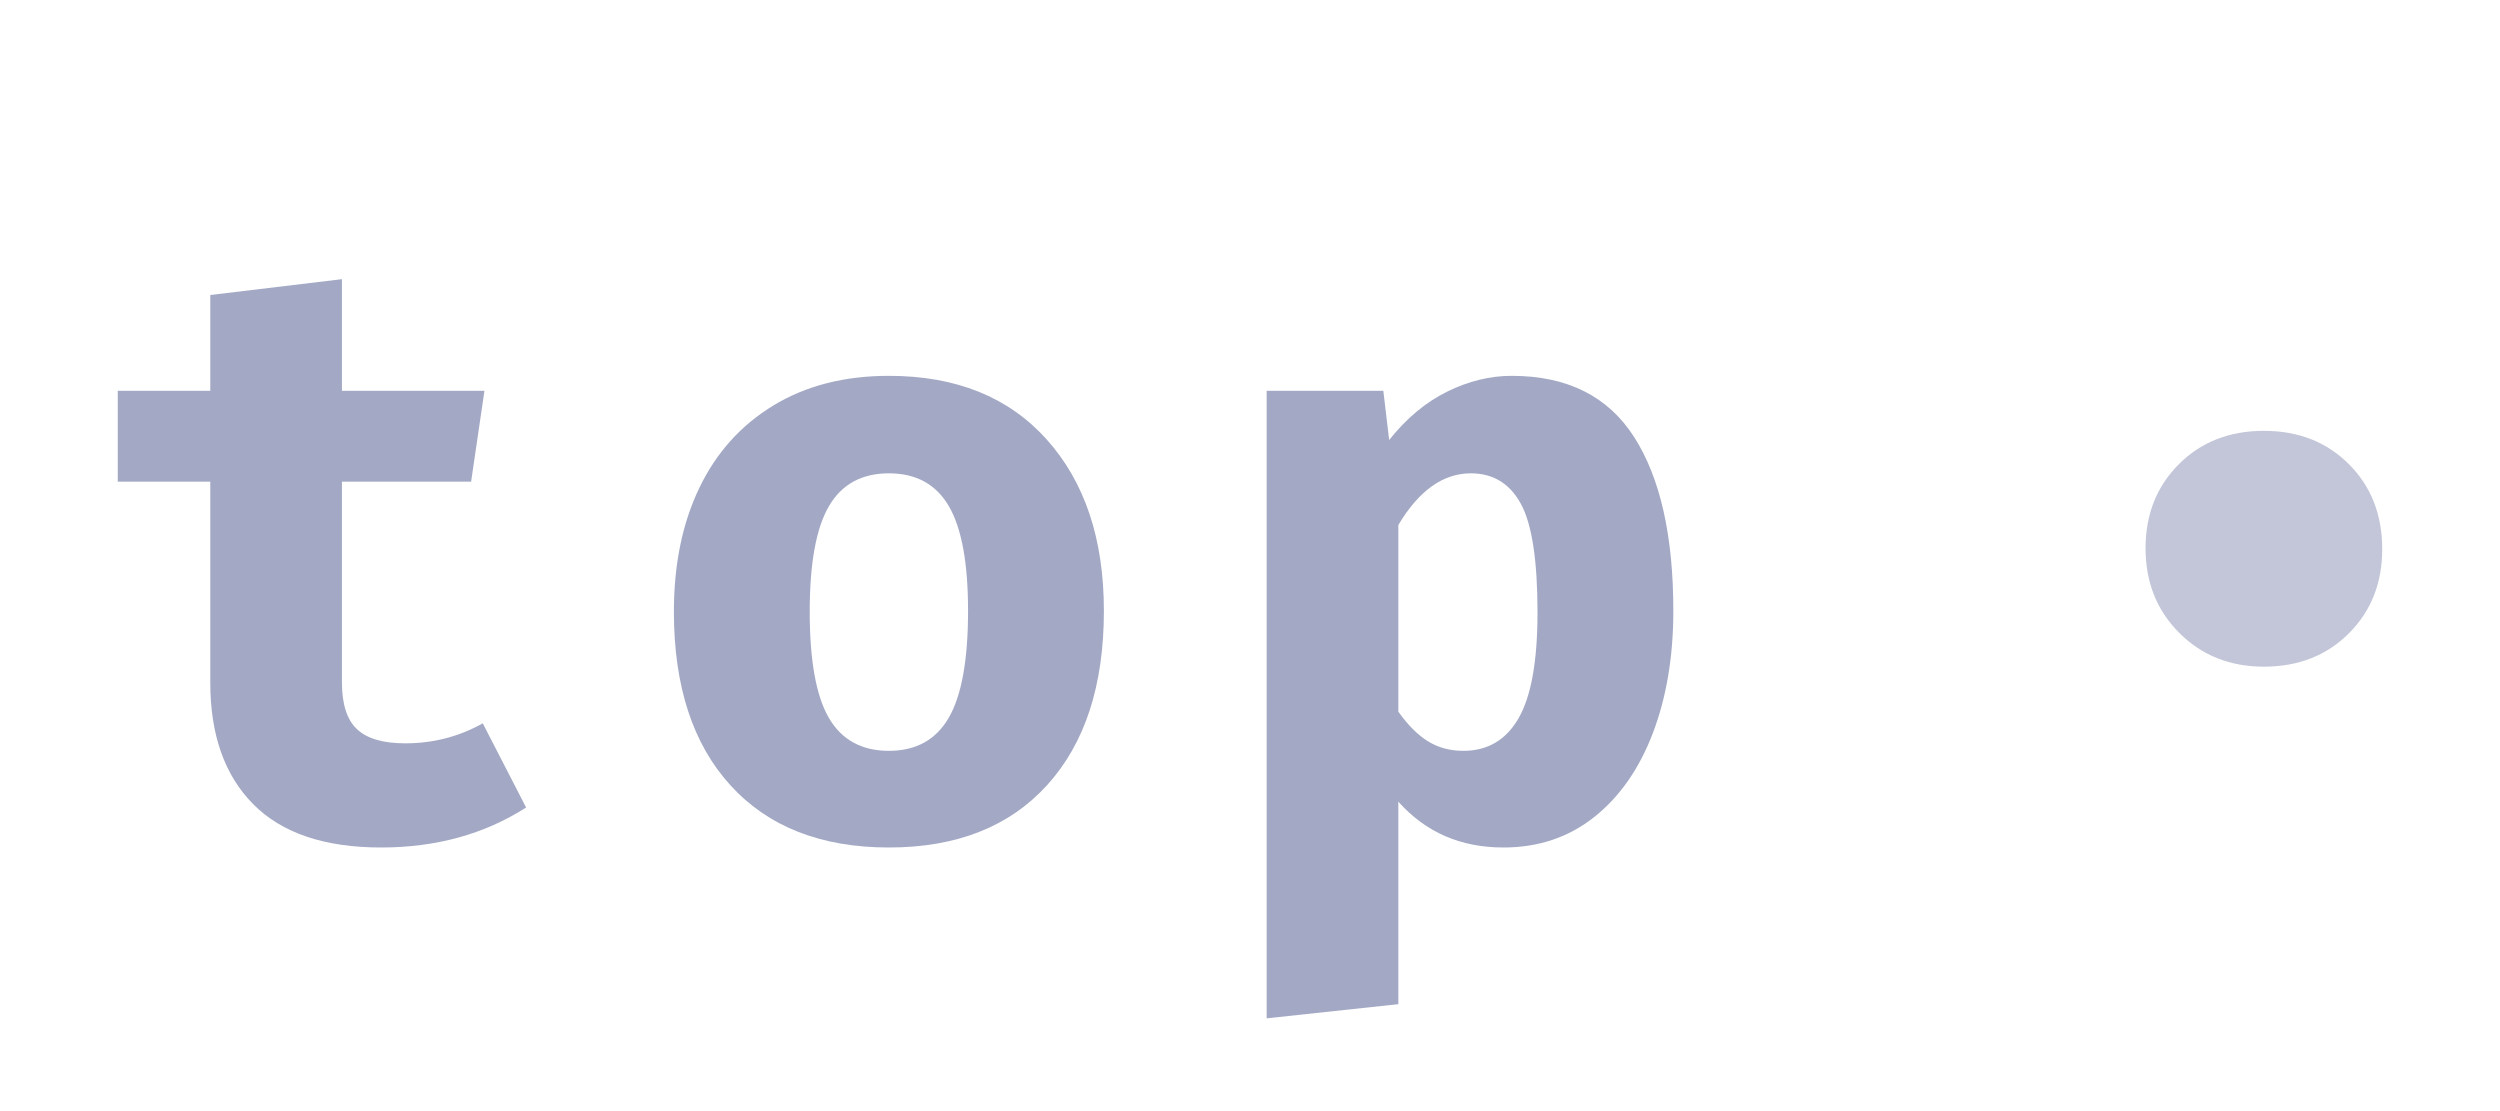 <?xml version="1.0" encoding="UTF-8"?>
<svg width="36px" height="16px" viewBox="0 0 36 16" version="1.1" xmlns="http://www.w3.org/2000/svg" xmlns:xlink="http://www.w3.org/1999/xlink">
    <title>top-bullet</title>
    <g id="top-bullet" stroke="none" stroke-width="1" fill="none" fill-rule="evenodd">
        <g id="top" transform="translate(1.696, 4.02)" fill="#00125F" fill-opacity="0.36" fill-rule="nonzero">
            <path d="M5.88,7.608 C5.28,7.992 4.584,8.184 3.792,8.184 C2.976,8.184 2.362,7.976 1.95,7.56 C1.538,7.144 1.332,6.56 1.332,5.808 L1.332,2.916 L0,2.916 L0,1.608 L1.332,1.608 L1.332,0.228 L3.228,0 L3.228,1.608 L5.28,1.608 L5.088,2.916 L3.228,2.916 L3.228,5.808 C3.228,6.12 3.3,6.344 3.444,6.48 C3.588,6.616 3.82,6.684 4.14,6.684 C4.54,6.684 4.912,6.588 5.256,6.396 L5.88,7.608 Z" id="Path"></path>
            <path d="M11.104,1.392 C12.072,1.392 12.83,1.698 13.378,2.31 C13.926,2.922 14.2,3.744 14.2,4.776 C14.2,5.848 13.928,6.684 13.384,7.284 C12.84,7.884 12.08,8.184 11.104,8.184 C10.128,8.184 9.368,7.886 8.824,7.29 C8.28,6.694 8.008,5.86 8.008,4.788 C8.008,4.108 8.13,3.514 8.374,3.006 C8.618,2.498 8.974,2.102 9.442,1.818 C9.91,1.534 10.464,1.392 11.104,1.392 Z M11.104,2.796 C10.712,2.796 10.424,2.954 10.24,3.27 C10.056,3.586 9.964,4.092 9.964,4.788 C9.964,5.492 10.056,6.002 10.24,6.318 C10.424,6.634 10.712,6.792 11.104,6.792 C11.496,6.792 11.784,6.632 11.968,6.312 C12.152,5.992 12.244,5.48 12.244,4.776 C12.244,4.088 12.152,3.586 11.968,3.27 C11.784,2.954 11.496,2.796 11.104,2.796 Z" id="Shape"></path>
            <path d="M20.072,1.392 C20.872,1.392 21.46,1.686 21.836,2.274 C22.212,2.862 22.4,3.696 22.4,4.776 C22.4,5.432 22.302,6.018 22.106,6.534 C21.91,7.05 21.628,7.454 21.26,7.746 C20.892,8.038 20.456,8.184 19.952,8.184 C19.336,8.184 18.832,7.964 18.44,7.524 L18.44,10.44 L16.544,10.644 L16.544,1.608 L18.224,1.608 L18.308,2.316 C18.556,2.004 18.834,1.772 19.142,1.62 C19.45,1.468 19.76,1.392 20.072,1.392 Z M19.484,2.796 C19.084,2.796 18.736,3.044 18.44,3.54 L18.44,6.228 C18.576,6.42 18.718,6.562 18.866,6.654 C19.014,6.746 19.184,6.792 19.376,6.792 C19.728,6.792 19.994,6.634 20.174,6.318 C20.354,6.002 20.444,5.496 20.444,4.8 C20.444,4.048 20.364,3.526 20.204,3.234 C20.044,2.942 19.804,2.796 19.484,2.796 Z" id="Shape"></path>
        </g>
        <g id="•" transform="translate(30.896, 6.204)" fill="#00125F" fill-opacity="0.24" fill-rule="nonzero">
            <path d="M1.704,3.396 C1.216,3.396 0.81,3.234 0.486,2.91 C0.162,2.586 0,2.18 0,1.692 C0,1.204 0.16,0.8 0.48,0.48 C0.8,0.16 1.208,0 1.704,0 C2.2,0 2.608,0.16 2.928,0.48 C3.248,0.8 3.408,1.208 3.408,1.704 C3.408,2.192 3.248,2.596 2.928,2.916 C2.608,3.236 2.2,3.396 1.704,3.396 Z" id="Path"></path>
        </g>
    </g>
</svg>